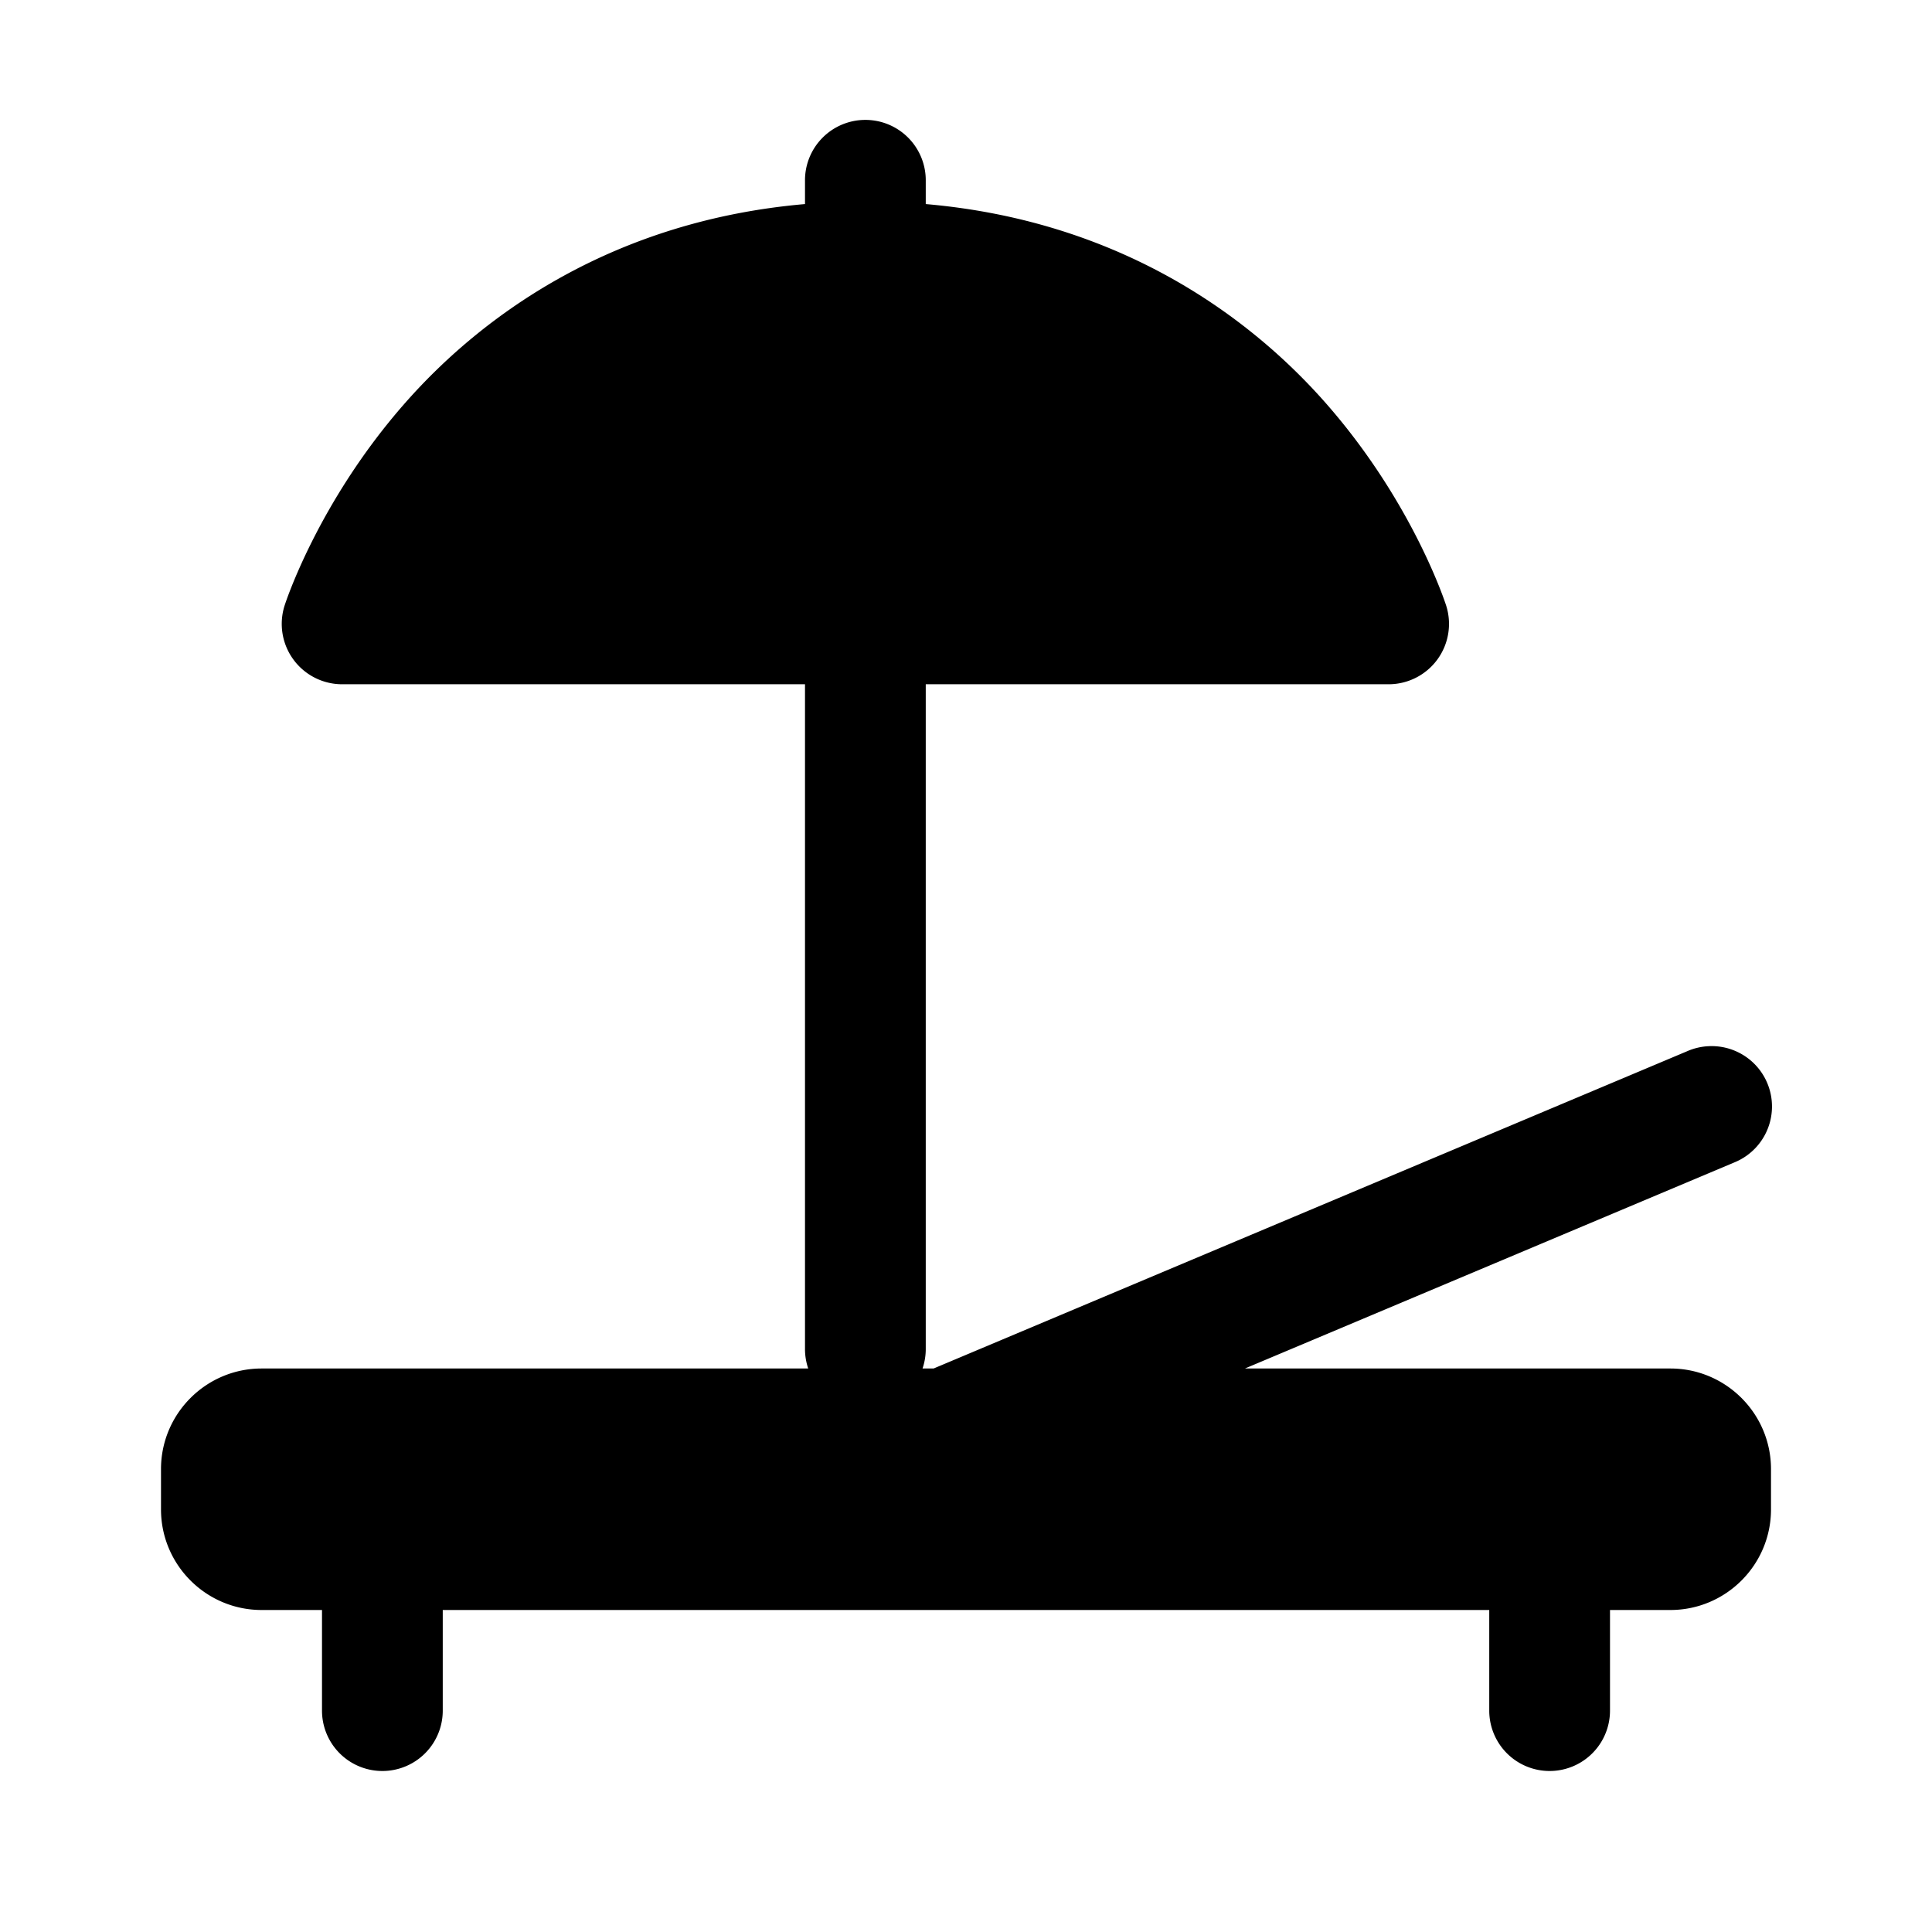 <svg xmlns="http://www.w3.org/2000/svg"  viewBox="0 0 48 48" width="50px" height="50px"><path d="M 21.477 2.979 A 1.5 1.5 0 0 0 20 4.5 L 20 5.07 C 15.302 5.478 12.054 7.753 10.068 10.008 C 7.877 12.496 7.07 15.047 7.07 15.047 A 1.5 1.5 0 0 0 8.5 17 L 20 17 L 20 33.5 A 1.5 1.5 0 0 0 20.08 34 L 6.5 34 C 5.121 34 4 35.121 4 36.5 L 4 37.5 C 4 38.879 5.121 40 6.5 40 L 8 40 L 8 42.5 A 1.5 1.5 0 1 0 11 42.5 L 11 40 L 37 40 L 37 42.5 A 1.5 1.5 0 1 0 40 42.5 L 40 40 L 41.5 40 C 42.879 40 44 38.879 44 37.5 L 44 36.5 C 44 35.121 42.879 34 41.5 34 L 30.93 34 L 43.082 28.883 A 1.5 1.5 0 0 0 42.455 25.992 A 1.5 1.5 0 0 0 41.918 26.117 L 23.195 34 L 22.92 34 A 1.5 1.5 0 0 0 23 33.5 L 23 17 L 34.5 17 A 1.5 1.5 0 0 0 35.93 15.047 C 35.93 15.047 35.123 12.496 32.932 10.008 C 30.946 7.753 27.698 5.478 23 5.07 L 23 4.5 A 1.5 1.5 0 0 0 21.477 2.979 z"/></svg>